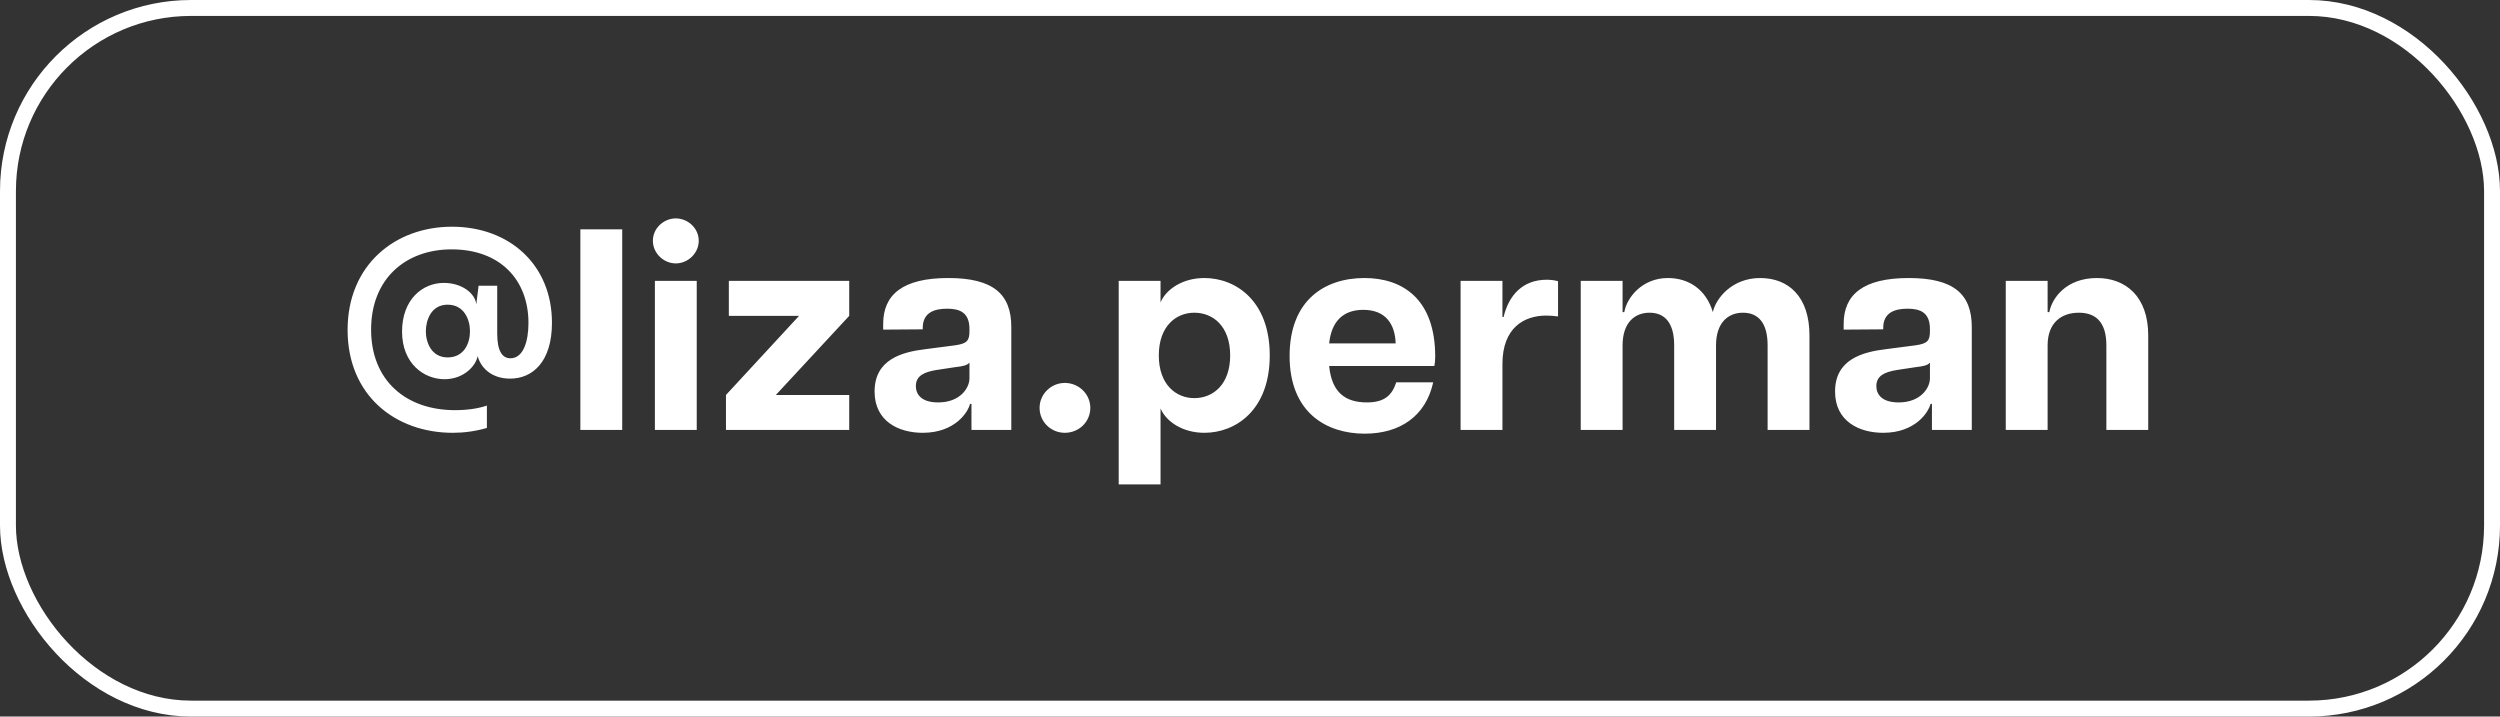 <?xml version="1.0" encoding="UTF-8"?> <svg xmlns="http://www.w3.org/2000/svg" width="157" height="45" viewBox="0 0 157 45" fill="none"><rect x="0" y="0" width="157" height="45" fill="#333333" stroke="none"/> <path d="M28.381 14.238C31.999 14.238 34.663 16.632 34.663 20.268C34.663 22.752 33.421 23.778 32.035 23.778C30.775 23.778 30.145 22.986 30.001 22.356C29.893 22.95 29.155 23.814 27.913 23.814C26.635 23.814 25.249 22.842 25.249 20.826C25.249 18.81 26.527 17.766 27.877 17.766C28.975 17.766 29.839 18.396 29.911 19.116L30.055 17.946H31.225V20.952C31.225 22.086 31.567 22.5 32.053 22.5C32.881 22.5 33.187 21.402 33.187 20.286C33.187 17.55 31.387 15.66 28.363 15.66C25.483 15.66 23.305 17.496 23.305 20.7C23.305 23.886 25.483 25.758 28.579 25.758C29.353 25.758 30.055 25.65 30.577 25.47V26.874C29.839 27.09 29.119 27.18 28.435 27.18C24.835 27.18 21.829 24.84 21.829 20.718C21.829 16.632 24.817 14.238 28.381 14.238ZM28.111 22.446C29.137 22.446 29.515 21.564 29.515 20.808C29.515 20.052 29.137 19.134 28.111 19.134C27.067 19.134 26.743 20.124 26.743 20.808C26.743 21.492 27.085 22.446 28.111 22.446ZM36.447 27V14.4H39.075V27H36.447ZM42.441 16.542C41.685 16.542 41.001 15.912 41.001 15.12C41.001 14.328 41.685 13.716 42.441 13.716C43.197 13.716 43.881 14.328 43.881 15.12C43.881 15.912 43.197 16.542 42.441 16.542ZM41.127 27V17.64H43.755V27H41.127ZM45.591 27V24.804L50.181 19.836H45.771V17.64H53.331V19.836L48.723 24.804H53.331V27H45.591ZM59.55 17.46C62.376 17.46 63.51 18.468 63.51 20.538V27H61.008V25.362H60.918C60.81 25.848 60 27.18 57.948 27.18C56.436 27.18 54.924 26.46 54.924 24.588C54.924 22.572 56.634 22.104 58.146 21.924L59.946 21.69C60.756 21.582 60.882 21.384 60.882 20.772V20.664C60.882 19.62 60.27 19.386 59.478 19.386C58.686 19.386 57.948 19.62 57.948 20.592V20.682L55.464 20.7V20.34C55.464 18.504 56.688 17.46 59.55 17.46ZM60.882 23.76V22.77C60.738 22.95 60.45 23.004 59.982 23.058L58.794 23.238C58.038 23.364 57.516 23.598 57.516 24.246C57.516 24.732 57.822 25.272 58.92 25.272C60.288 25.272 60.882 24.372 60.882 23.76ZM66.87 27.18C66.006 27.18 65.286 26.496 65.286 25.614C65.286 24.75 66.006 24.048 66.87 24.048C67.752 24.048 68.472 24.75 68.472 25.614C68.472 26.496 67.752 27.18 66.87 27.18ZM75.635 17.46C77.597 17.46 79.74 18.882 79.74 22.32C79.74 25.758 77.597 27.18 75.635 27.18C74.249 27.18 73.224 26.46 72.882 25.65V30.42H70.254V17.64H72.882V18.99C73.224 18.18 74.249 17.46 75.635 17.46ZM75.005 25.002C76.175 25.002 77.255 24.156 77.255 22.32C77.255 20.484 76.175 19.638 75.005 19.638C73.853 19.638 72.773 20.484 72.773 22.32C72.773 24.156 73.853 25.002 75.005 25.002ZM90.131 22.392C90.131 22.662 90.113 22.788 90.077 22.986H83.471C83.633 24.624 84.461 25.272 85.847 25.272C86.981 25.272 87.431 24.786 87.683 24.012H90.005C89.537 26.136 87.917 27.234 85.703 27.234C83.309 27.234 80.987 25.92 80.987 22.356C80.987 18.846 83.201 17.46 85.685 17.46C88.097 17.46 90.131 18.792 90.131 22.392ZM83.471 21.564H87.647C87.611 20.394 87.053 19.458 85.613 19.458C84.353 19.458 83.615 20.178 83.471 21.564ZM97.125 17.568C97.341 17.568 97.575 17.586 97.845 17.658V19.872C97.557 19.836 97.341 19.818 97.107 19.818C95.703 19.818 94.353 20.592 94.353 22.86V27H91.725V17.64H94.353V19.908H94.425C94.749 18.54 95.631 17.568 97.125 17.568ZM110.538 17.46C112.32 17.46 113.634 18.63 113.634 21.06V27H111.006V21.69C111.006 20.268 110.412 19.638 109.458 19.638C108.522 19.638 107.766 20.268 107.766 21.69V27H105.138V21.69C105.138 20.268 104.544 19.638 103.59 19.638C102.654 19.638 101.898 20.268 101.898 21.69V27H99.27V17.64H101.898V19.602H102.006C102.15 18.72 103.104 17.46 104.742 17.46C106.038 17.46 107.136 18.162 107.568 19.602C107.748 18.738 108.774 17.46 110.538 17.46ZM119.868 17.46C122.694 17.46 123.828 18.468 123.828 20.538V27H121.326V25.362H121.236C121.128 25.848 120.318 27.18 118.266 27.18C116.754 27.18 115.242 26.46 115.242 24.588C115.242 22.572 116.952 22.104 118.464 21.924L120.264 21.69C121.074 21.582 121.2 21.384 121.2 20.772V20.664C121.2 19.62 120.588 19.386 119.796 19.386C119.004 19.386 118.266 19.62 118.266 20.592V20.682L115.782 20.7V20.34C115.782 18.504 117.006 17.46 119.868 17.46ZM121.2 23.76V22.77C121.056 22.95 120.768 23.004 120.3 23.058L119.112 23.238C118.356 23.364 117.834 23.598 117.834 24.246C117.834 24.732 118.14 25.272 119.238 25.272C120.606 25.272 121.2 24.372 121.2 23.76ZM131.686 17.46C133.504 17.46 134.908 18.63 134.908 21.06V27H132.28V21.69C132.28 20.268 131.65 19.638 130.552 19.638C129.454 19.638 128.59 20.268 128.59 21.69V27H125.962V17.64H128.59V19.602H128.698C128.86 18.72 129.76 17.46 131.686 17.46Z" fill="white"></path> <rect x="0.5" y="0.5" width="156" height="44" rx="11.5" stroke="white"></rect> </svg> 